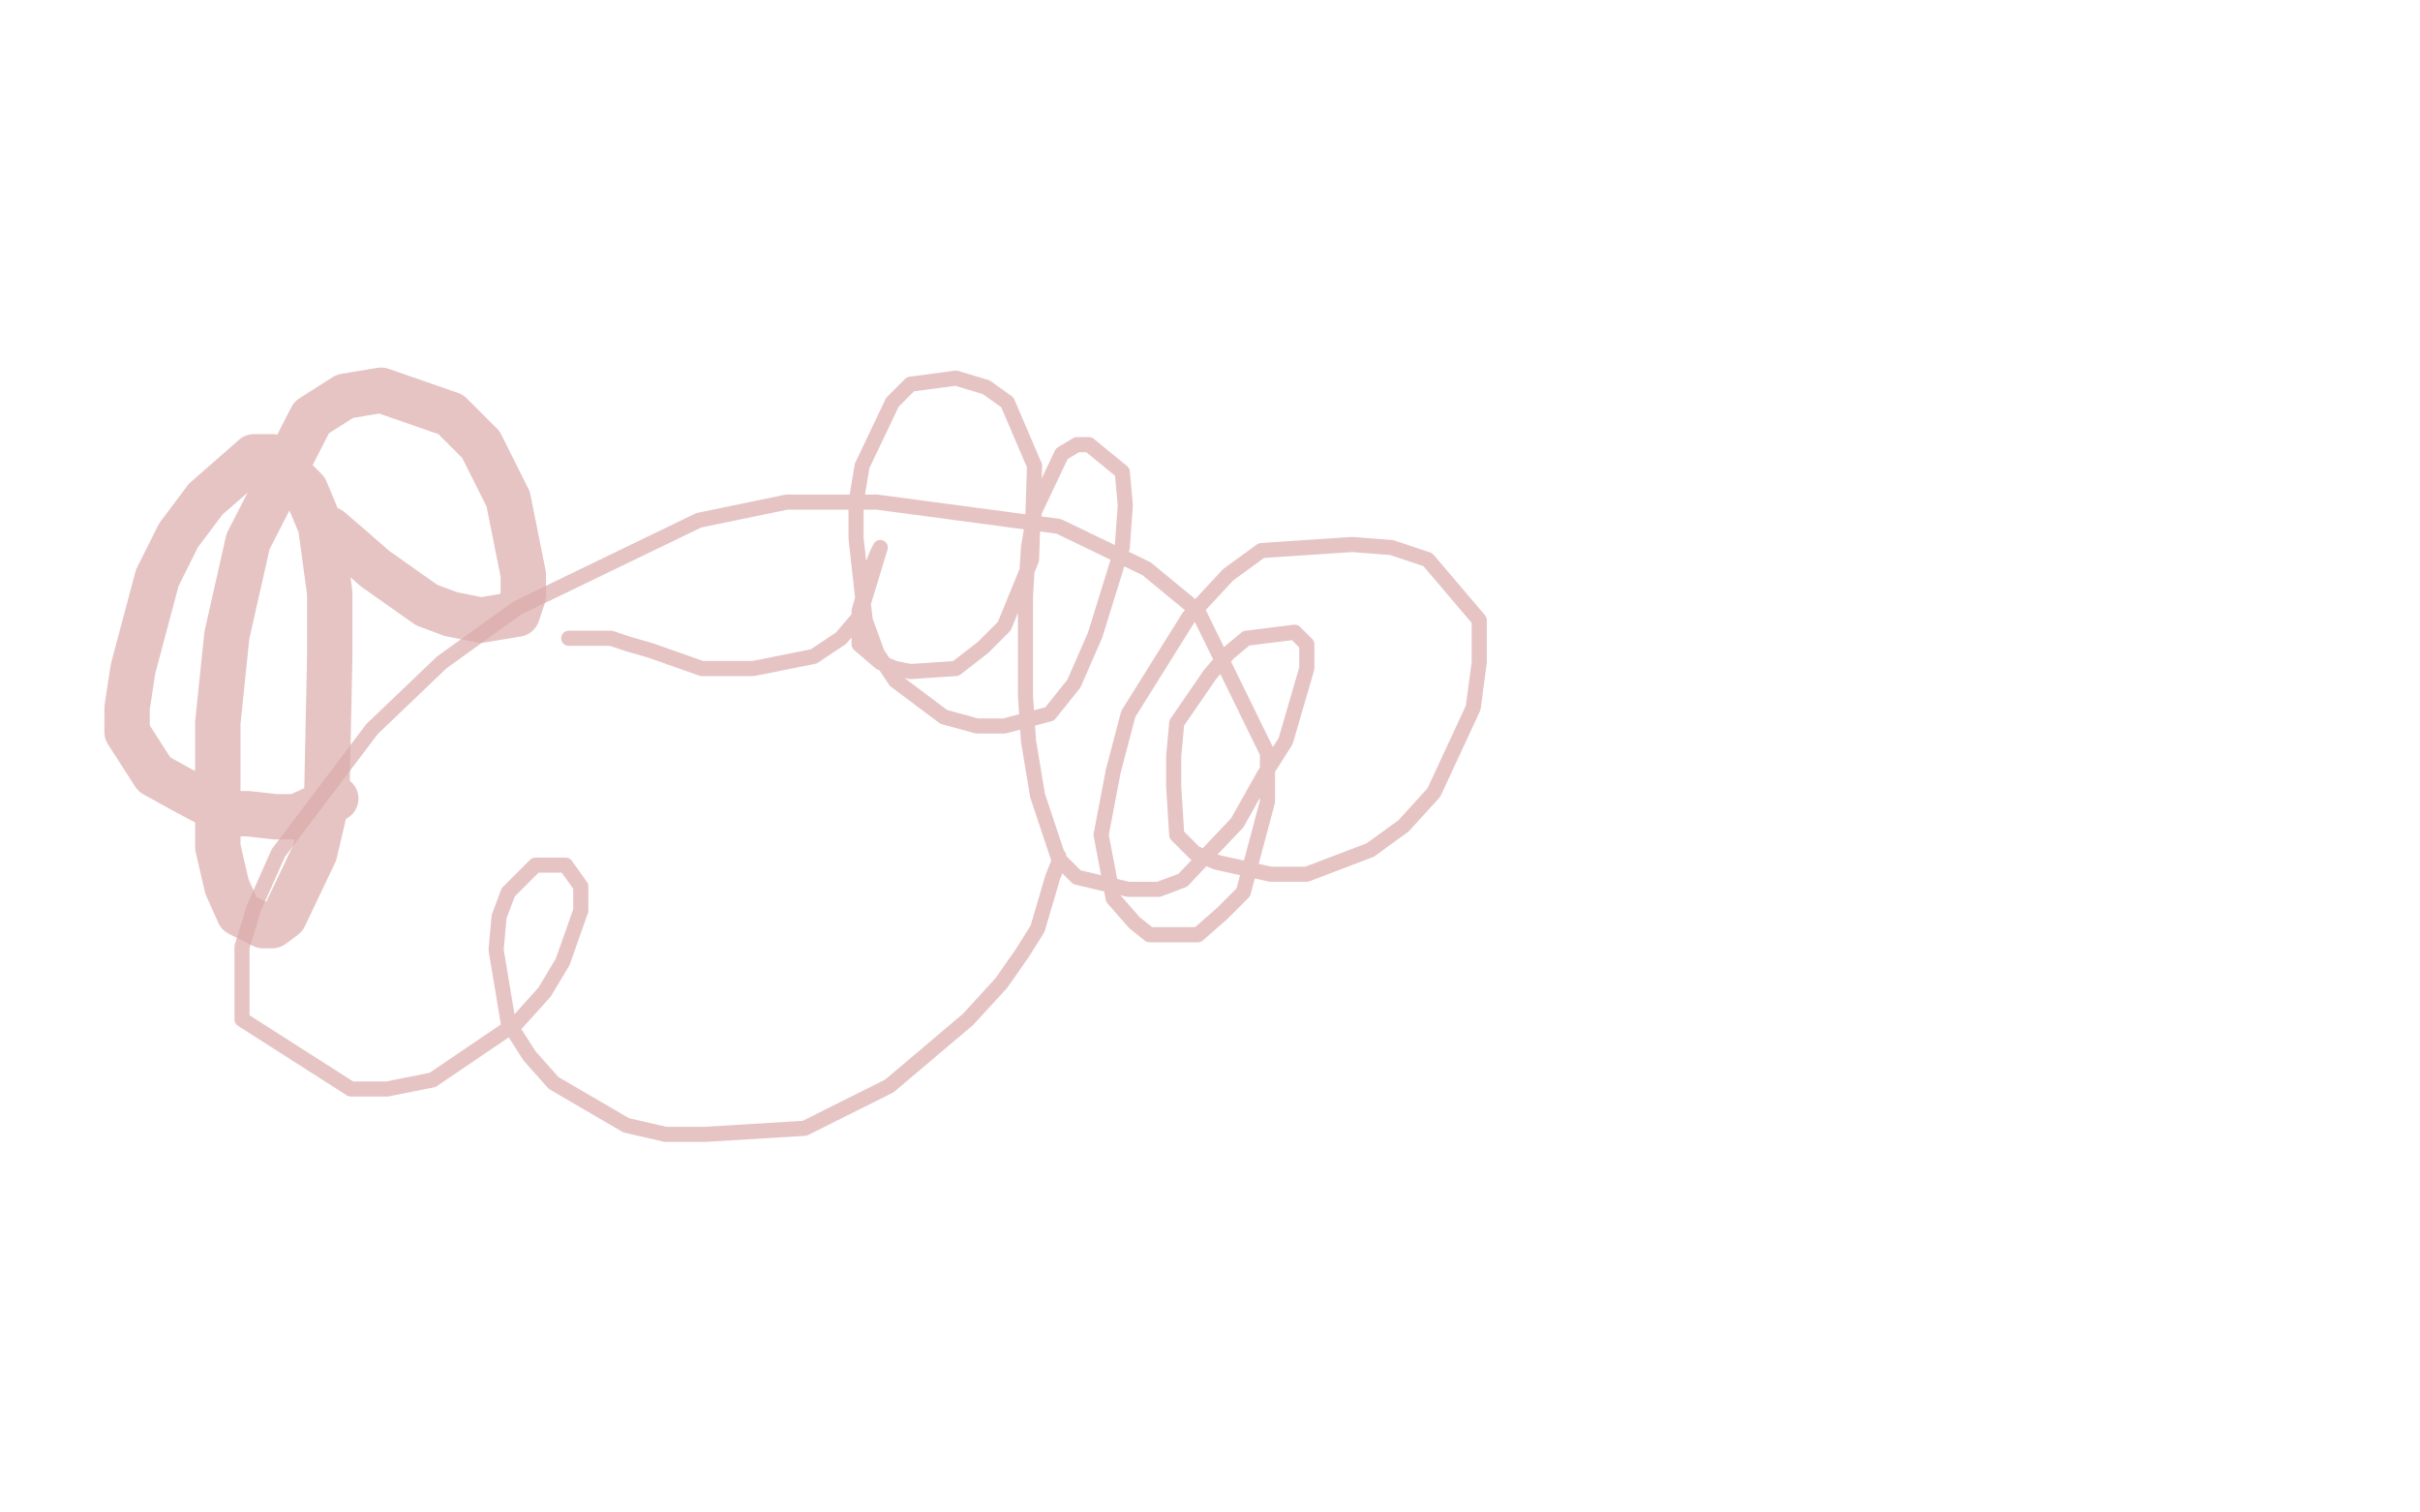 <?xml version="1.0" standalone="no"?>
<!DOCTYPE svg PUBLIC "-//W3C//DTD SVG 1.1//EN"
"http://www.w3.org/Graphics/SVG/1.1/DTD/svg11.dtd">

<svg width="800" height="500" version="1.1" xmlns="http://www.w3.org/2000/svg" xmlns:xlink="http://www.w3.org/1999/xlink" style="stroke-antialiasing: false"><desc>This SVG has been created on https://colorillo.com/</desc><rect x='0' y='0' width='800' height='500' style='fill: rgb(255,255,255); stroke-width:0' /><polyline points="202,150 202,152 202,152 204,159 204,159 207,164 207,164 208,169 208,169 218,183 218,183 224,192 224,192 233,201 256,213 266,217 276,217 292,213 298,204 301,193 302,165 299,148 284,125 276,117 266,114 244,114 234,117 225,121 208,139 202,150 196,163 191,183 191,195 191,205 205,221 211,221 226,220 236,213 245,204 257,183 261,172 263,161 264,148 263,145 261,144 255,143" style="fill: none; stroke: #ffffff; stroke-width: 5; stroke-linejoin: round; stroke-linecap: round; stroke-antialiasing: false; stroke-antialias: 0; opacity: 0.7"/>
<polyline points="150,142 150,144 150,144 155,146 155,146 161,148 161,148 172,148 172,148 201,149 201,149 220,149 220,149 237,149 258,143 261,141 262,134 246,107 219,93 188,81 154,73 81,80 48,92 3,131" style="fill: none; stroke: #ffffff; stroke-width: 5; stroke-linejoin: round; stroke-linecap: round; stroke-antialiasing: false; stroke-antialias: 0; opacity: 0.7"/>
<polyline points="122,172 122,176 122,176 125,179 125,179 128,183 128,183 137,190 137,190 144,192 144,192 164,193 164,193 172,193 180,189 192,173 195,161 195,149 191,125 183,114 173,111 142,118 123,129 105,145 73,185 64,205 61,219 61,247 66,257 89,272 101,273 114,273 147,265 156,253 166,234 172,190 172,163 168,141 147,117 139,115" style="fill: none; stroke: #ffffff; stroke-width: 5; stroke-linejoin: round; stroke-linecap: round; stroke-antialiasing: false; stroke-antialias: 0; opacity: 0.7"/>
<polyline points="189,149 189,152 189,152 190,156 190,156 192,159 192,159 195,163 195,163 198,165 198,165 203,165 203,165 206,165 207,165 207,164 204,158 198,156 188,153 164,155 153,163 144,174 134,201 134,217 134,237 148,271 157,283 173,293 197,298 205,298 212,296 222,283 222,274 220,259 205,224 196,213 184,203 164,196 156,196 148,201 137,219 134,231" style="fill: none; stroke: #ffffff; stroke-width: 5; stroke-linejoin: round; stroke-linecap: round; stroke-antialiasing: false; stroke-antialias: 0; opacity: 0.7"/>
<polyline points="109,175 116,181 116,181 124,188 124,188 141,200 141,200 149,203 149,203 159,205 159,205 171,203 171,203 173,197 173,190 168,165 159,147 149,137 126,129 114,131 103,138 82,179 75,210 72,239 72,280 75,293 79,302 87,306 90,306 94,303 104,282 108,265 109,217 109,196 106,174 101,162 90,151 84,151 68,165 59,177 52,191 44,221 42,234 42,242 51,256 60,261 75,269 82,269 91,270 98,270 111,264" style="fill: none; stroke: #dcacac; stroke-width: 15; stroke-linejoin: round; stroke-linecap: round; stroke-antialiasing: false; stroke-antialias: 0; opacity: 0.7"/>
<polyline points="188,211 193,211 193,211 202,211 202,211 208,213 208,213 215,215 215,215 232,221 232,221 241,221 241,221 249,221 269,217 278,211 284,204 291,181 290,183 288,188 284,202 284,209 284,213 291,219 296,221 301,222 316,221 325,214 332,207 341,185 342,154 333,133 326,128 316,125 301,127 295,133 285,154 283,166 283,178 286,205 290,216 296,225 312,237 323,240 332,240 347,236 355,226 362,210 371,181 372,167 371,156 360,147 356,147 351,150 342,169 340,181 339,197 339,230 340,245 343,263 350,284 356,290 373,294 383,294 391,291 409,272 418,256 425,245 432,221 432,213 428,209 412,211 406,216 400,223 389,239 388,250 388,260 389,276 395,282 402,285 420,289 432,289 453,281 464,273 474,262 487,234 489,219 489,205 472,185 460,181 447,180 417,182 406,190 393,204 373,236 368,255 364,276 368,297 375,305 380,309 396,309 404,302 411,295 419,265 419,249 396,202 379,188 350,174 290,166 260,166 231,172 171,201 146,219 123,241 92,282 84,300 80,313 80,337 116,360 128,360 143,357 171,338 180,328 186,318 192,301 192,293 187,286 182,286 177,286 168,295 165,303 164,314 168,338 175,349 183,358 207,372 220,375 233,375 266,373 280,366 294,359 320,337 331,325 338,315 343,307 348,290 350,285 350,283" style="fill: none; stroke: #dcacac; stroke-width: 5; stroke-linejoin: round; stroke-linecap: round; stroke-antialiasing: false; stroke-antialias: 0; opacity: 0.7"/>
</svg>
